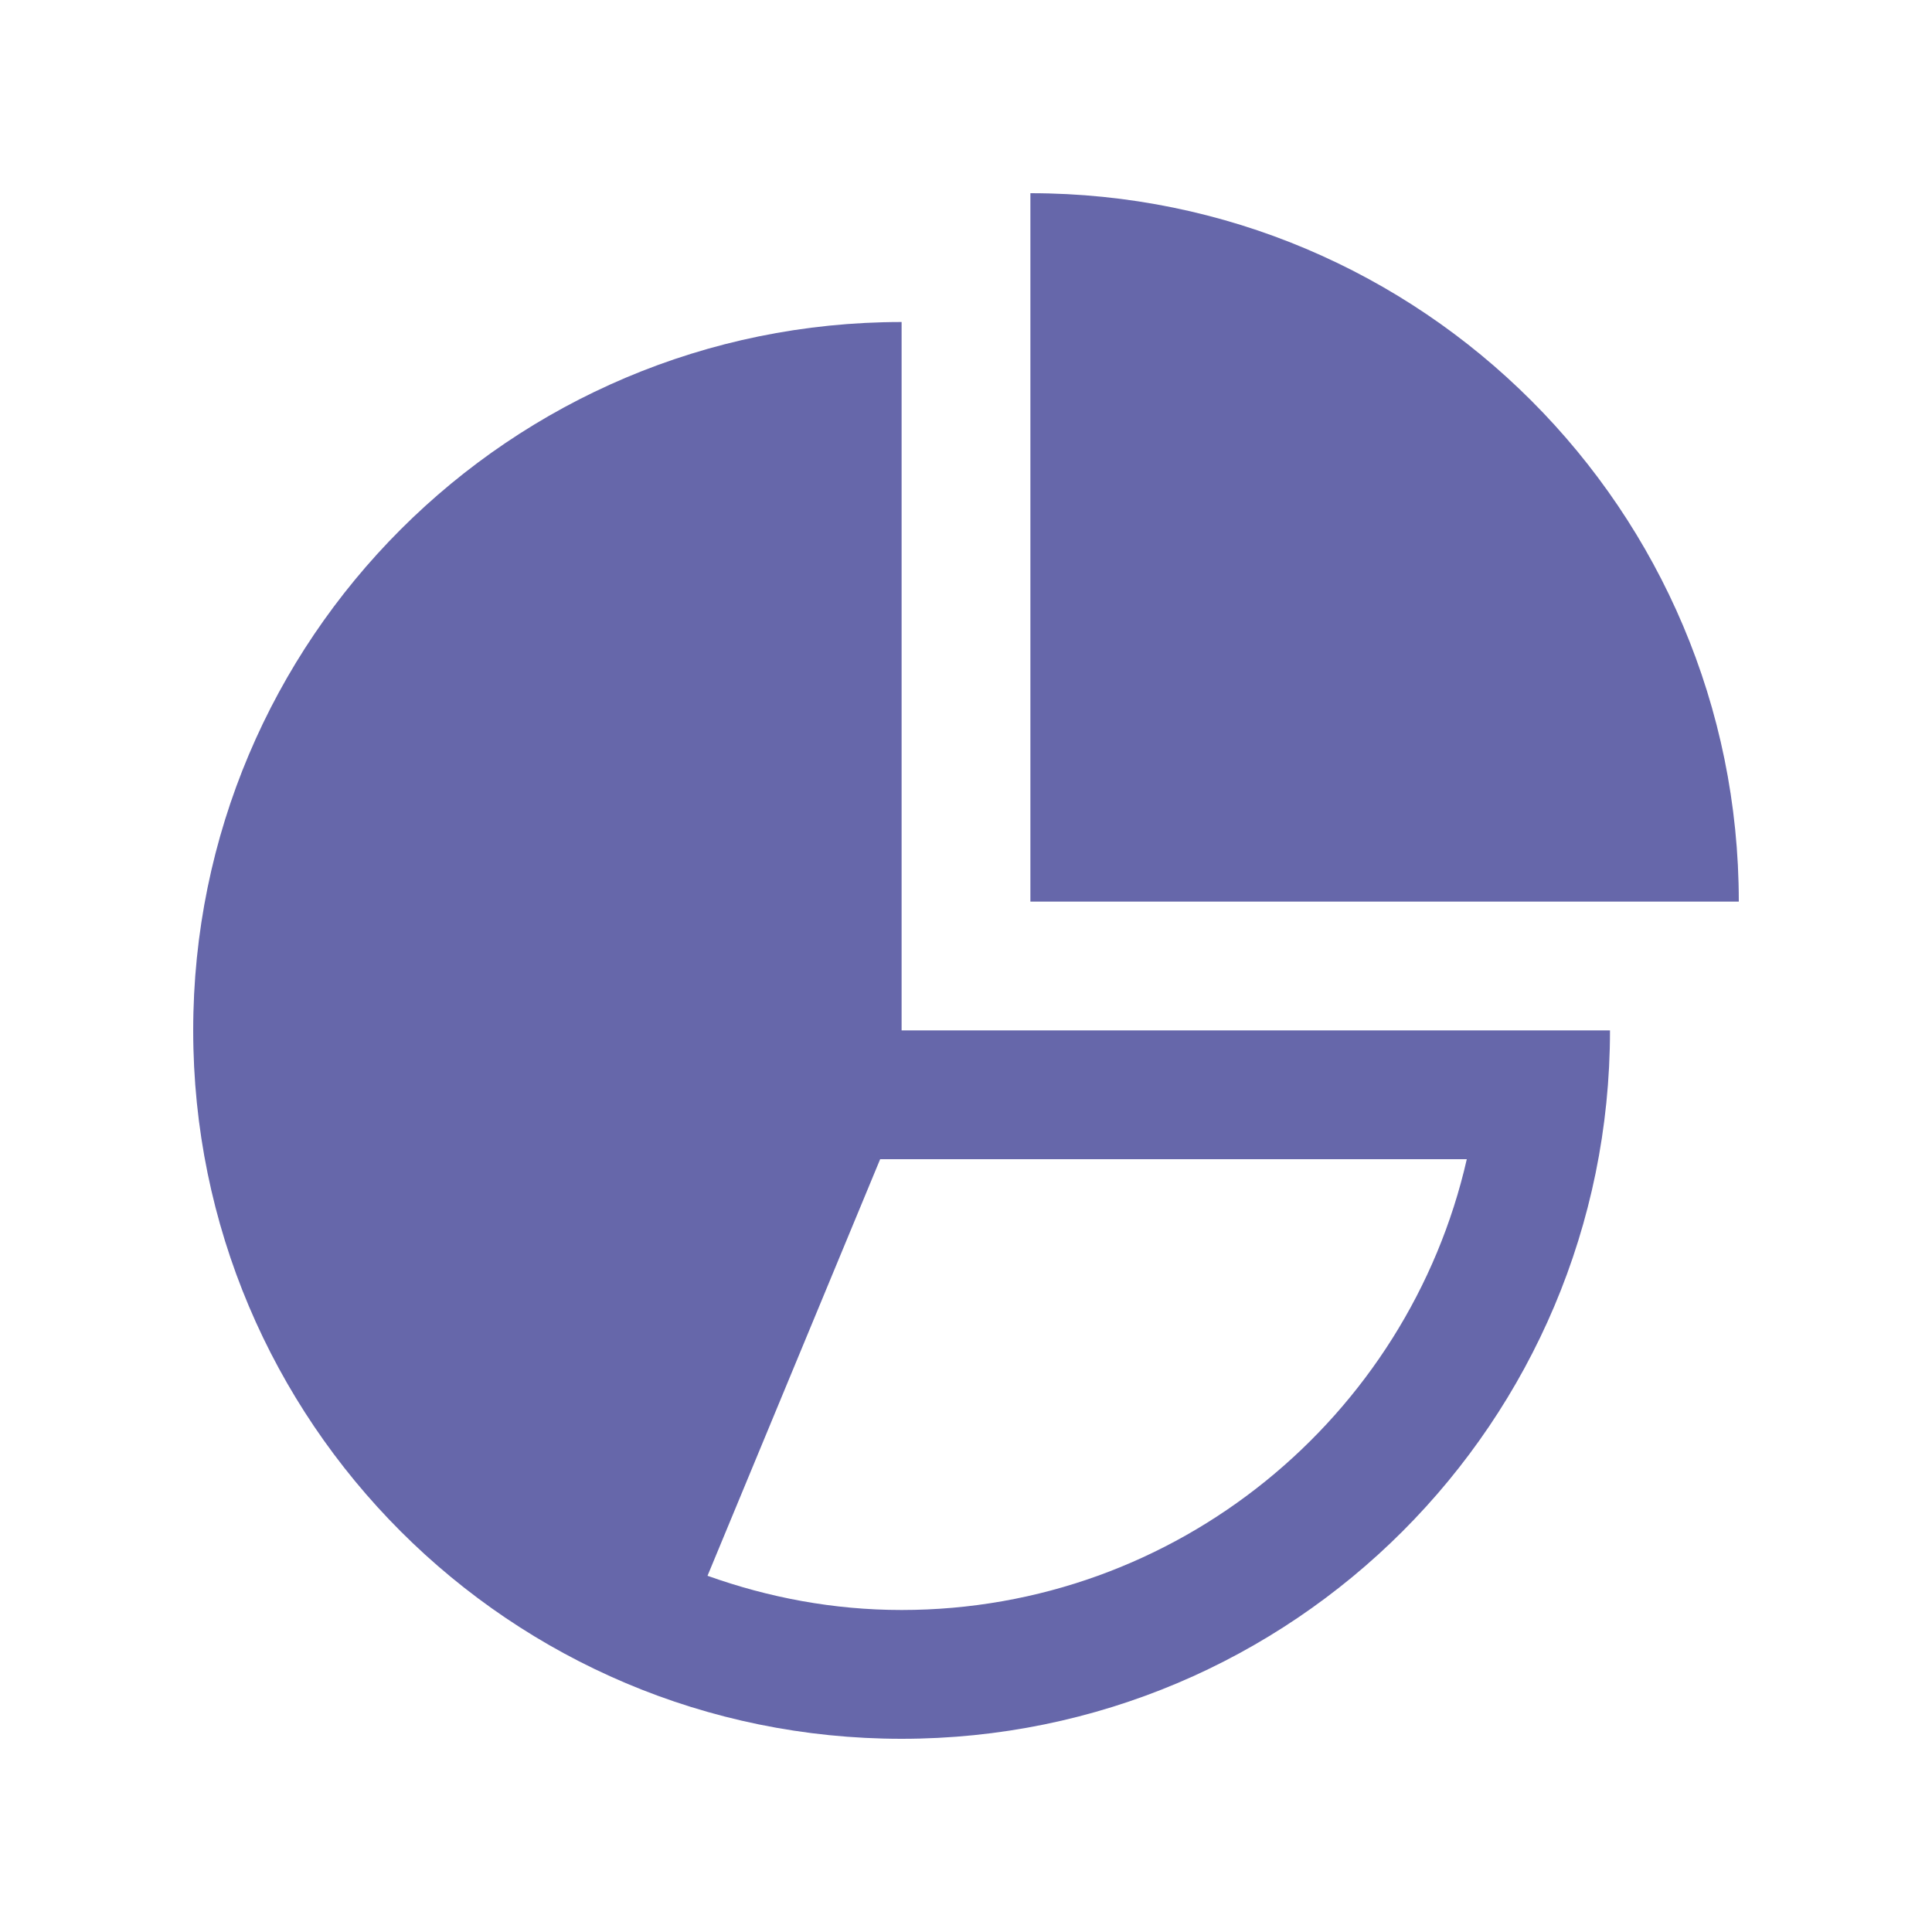<svg xmlns="http://www.w3.org/2000/svg" enable-background="new 0 0 100 100" version="1.0" viewBox="0 0 100 100" id="Radial"><path d="M53.333,10v36.667H90C90,26.413,73.587,10,53.333,10z" fill="#6667aa" class="color000000 svgShape"></path><path d="M46.667,53.333V16.667C26.413,16.667,10,33.079,10,53.333S26.413,90,46.667,90s36.666-16.413,36.666-36.667H46.667z   M46.667,83.333c-3.529,0-6.898-0.645-10.046-1.771L45.557,60h30.364C72.881,73.34,60.918,83.333,46.667,83.333z" fill="#6667aa" class="color000000 svgShape"></path></svg>